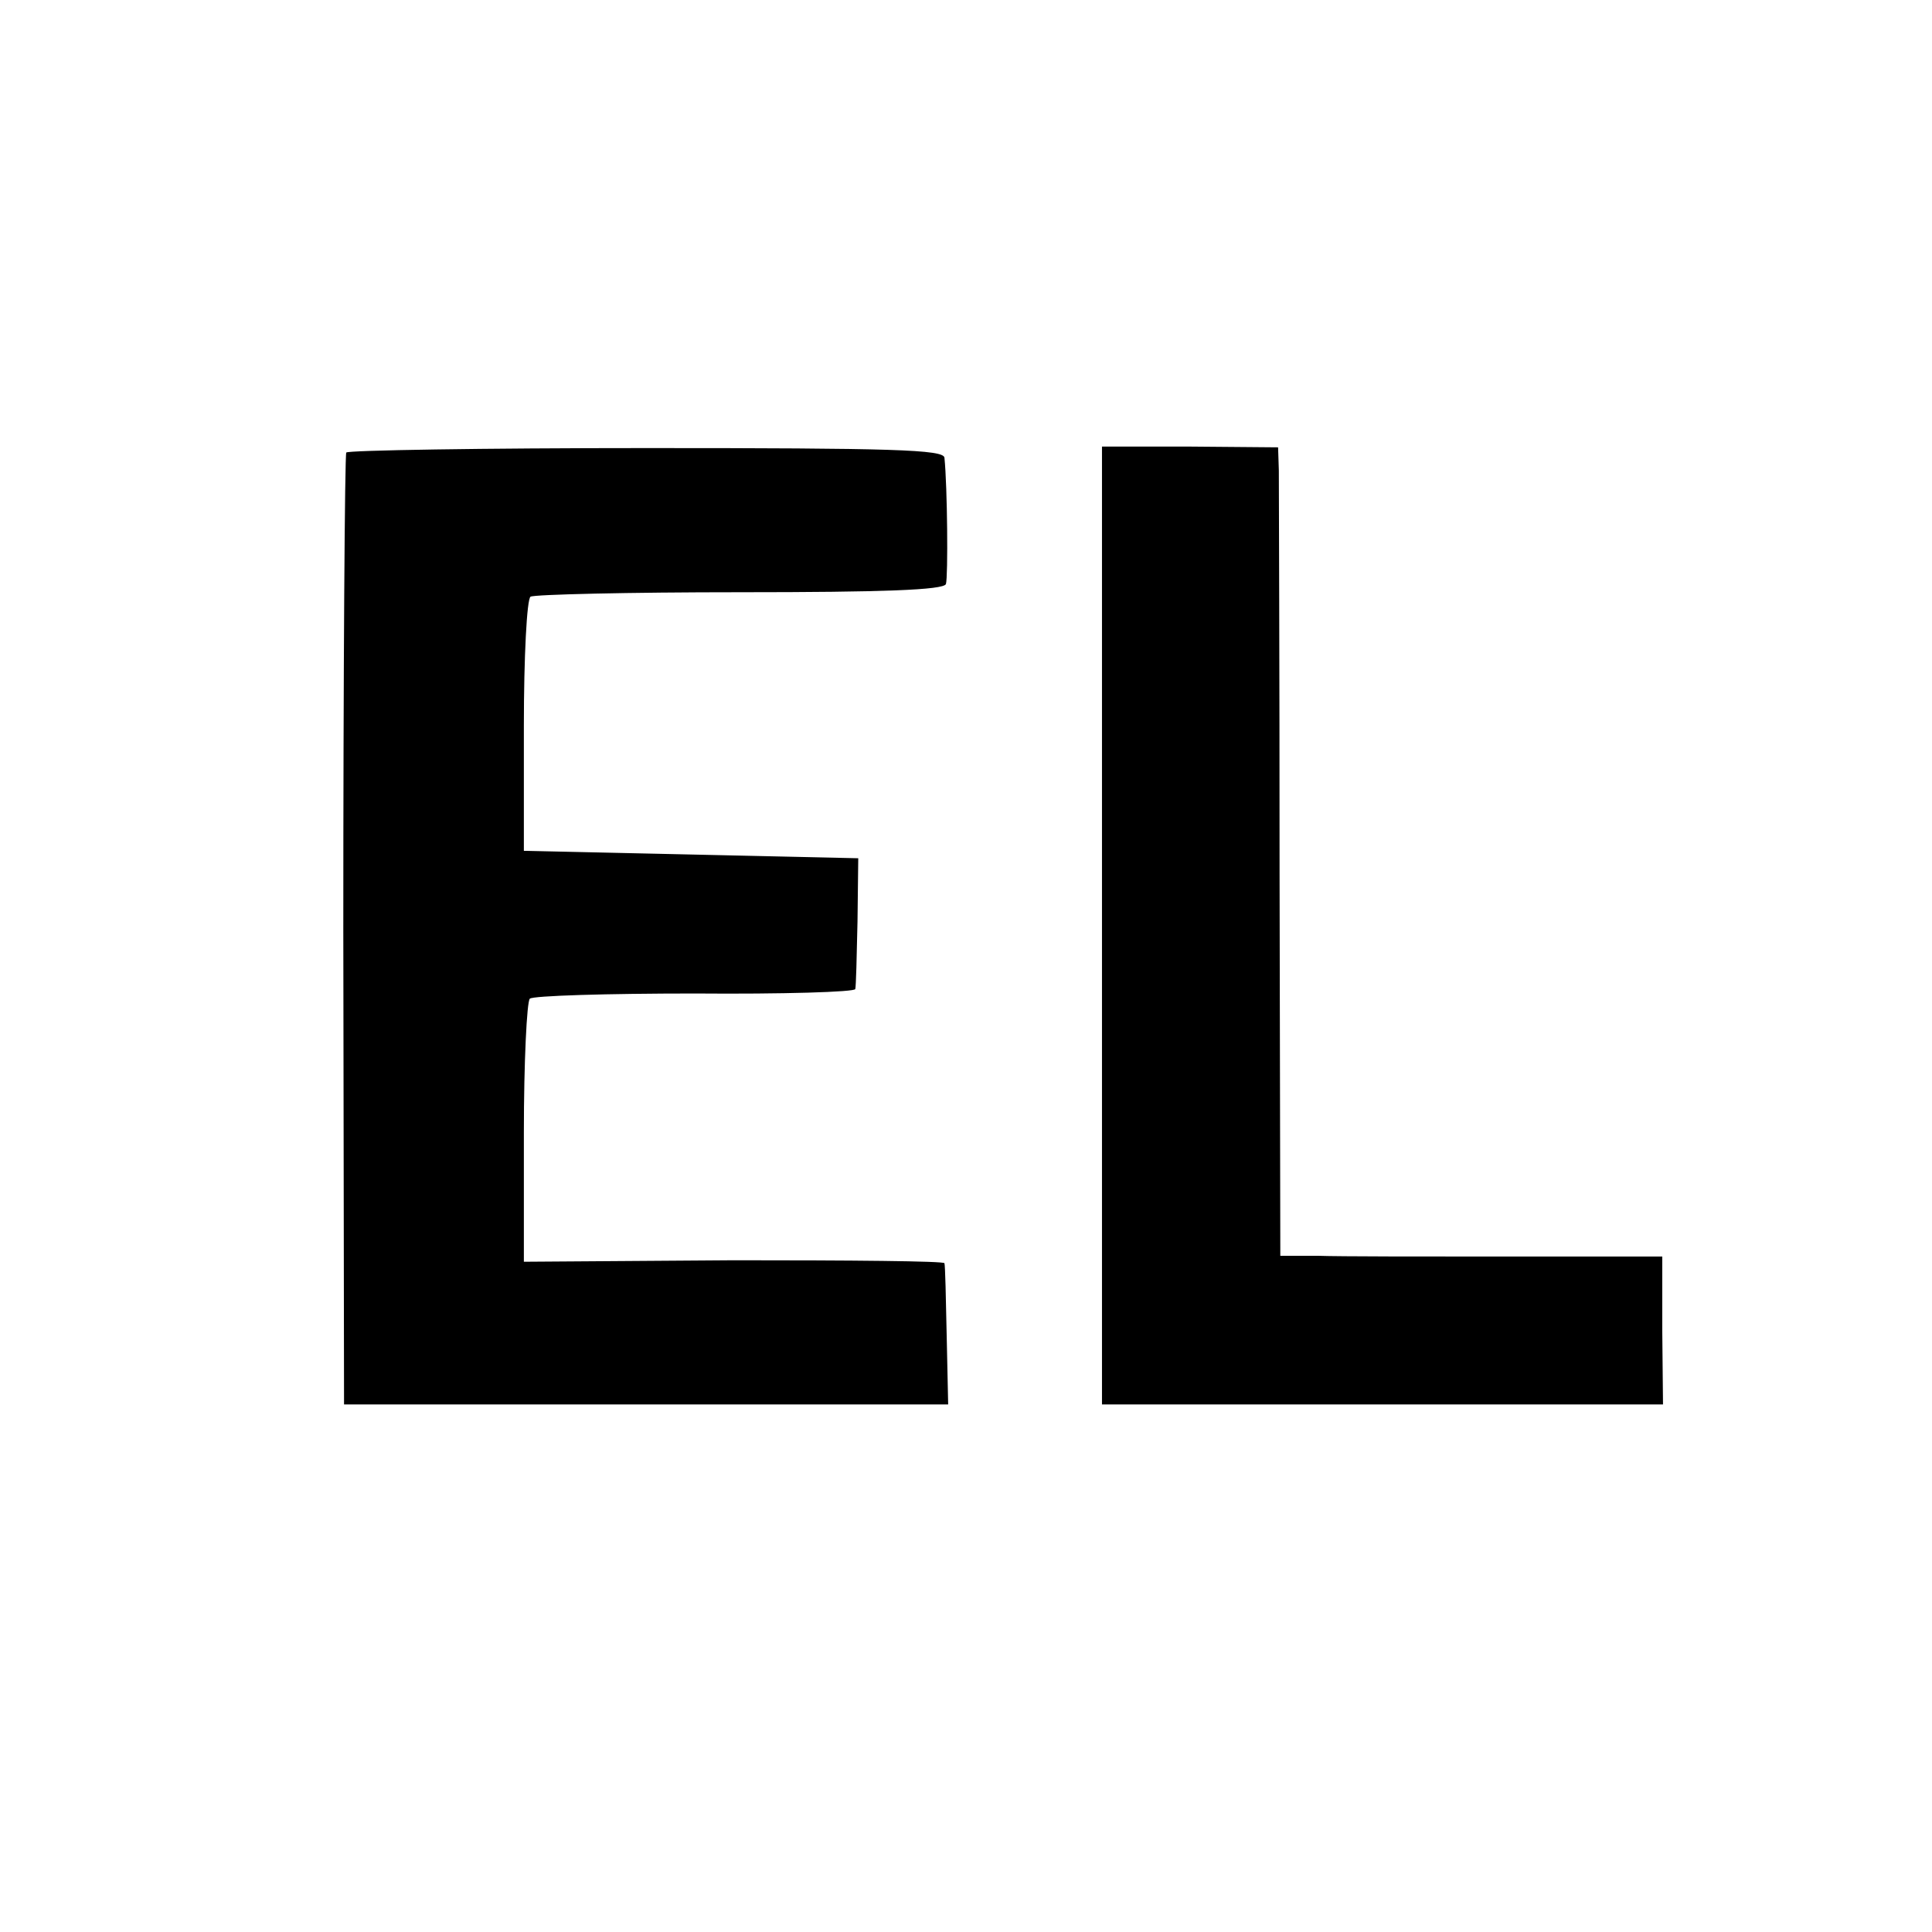 <?xml version="1.0" standalone="no"?>
<!DOCTYPE svg PUBLIC "-//W3C//DTD SVG 20010904//EN"
 "http://www.w3.org/TR/2001/REC-SVG-20010904/DTD/svg10.dtd">
<svg version="1.0" xmlns="http://www.w3.org/2000/svg"
 width="260pt" height="260pt" viewBox="0 0 260 260"
 preserveAspectRatio="xMidYMid meet">
<g transform="translate(0,260) scale(0.1,-0.1)"
fill="#000000" stroke="none">
<path d="M466 1991 c-2 -3 -4 -293 -4 -643 l1 -638 406 0 407 0 -2 93 c-1 50
-2 94 -3 97 0 3 -128 4 -283 4 l-283 -2 0 174 c0 95 4 176 8 180 4 4 104 7
222 7 118 -1 216 2 216 6 1 3 2 44 3 91 l1 85 -225 5 -225 5 0 168 c0 93 4
171 9 174 5 3 132 6 282 6 192 0 274 3 277 11 3 10 2 131 -2 170 -1 11 -69 13
-401 13 -221 0 -402 -3 -404 -6z"/>
<path d="M1483 1354 l0 -644 377 0 378 0 -1 100 0 99 -206 0 c-113 0 -229 0
-257 1 l-51 0 -1 513 c0 281 -1 526 -1 544 l-1 31 -118 1 -119 0 0 -645z"/>
</g>
</svg>
